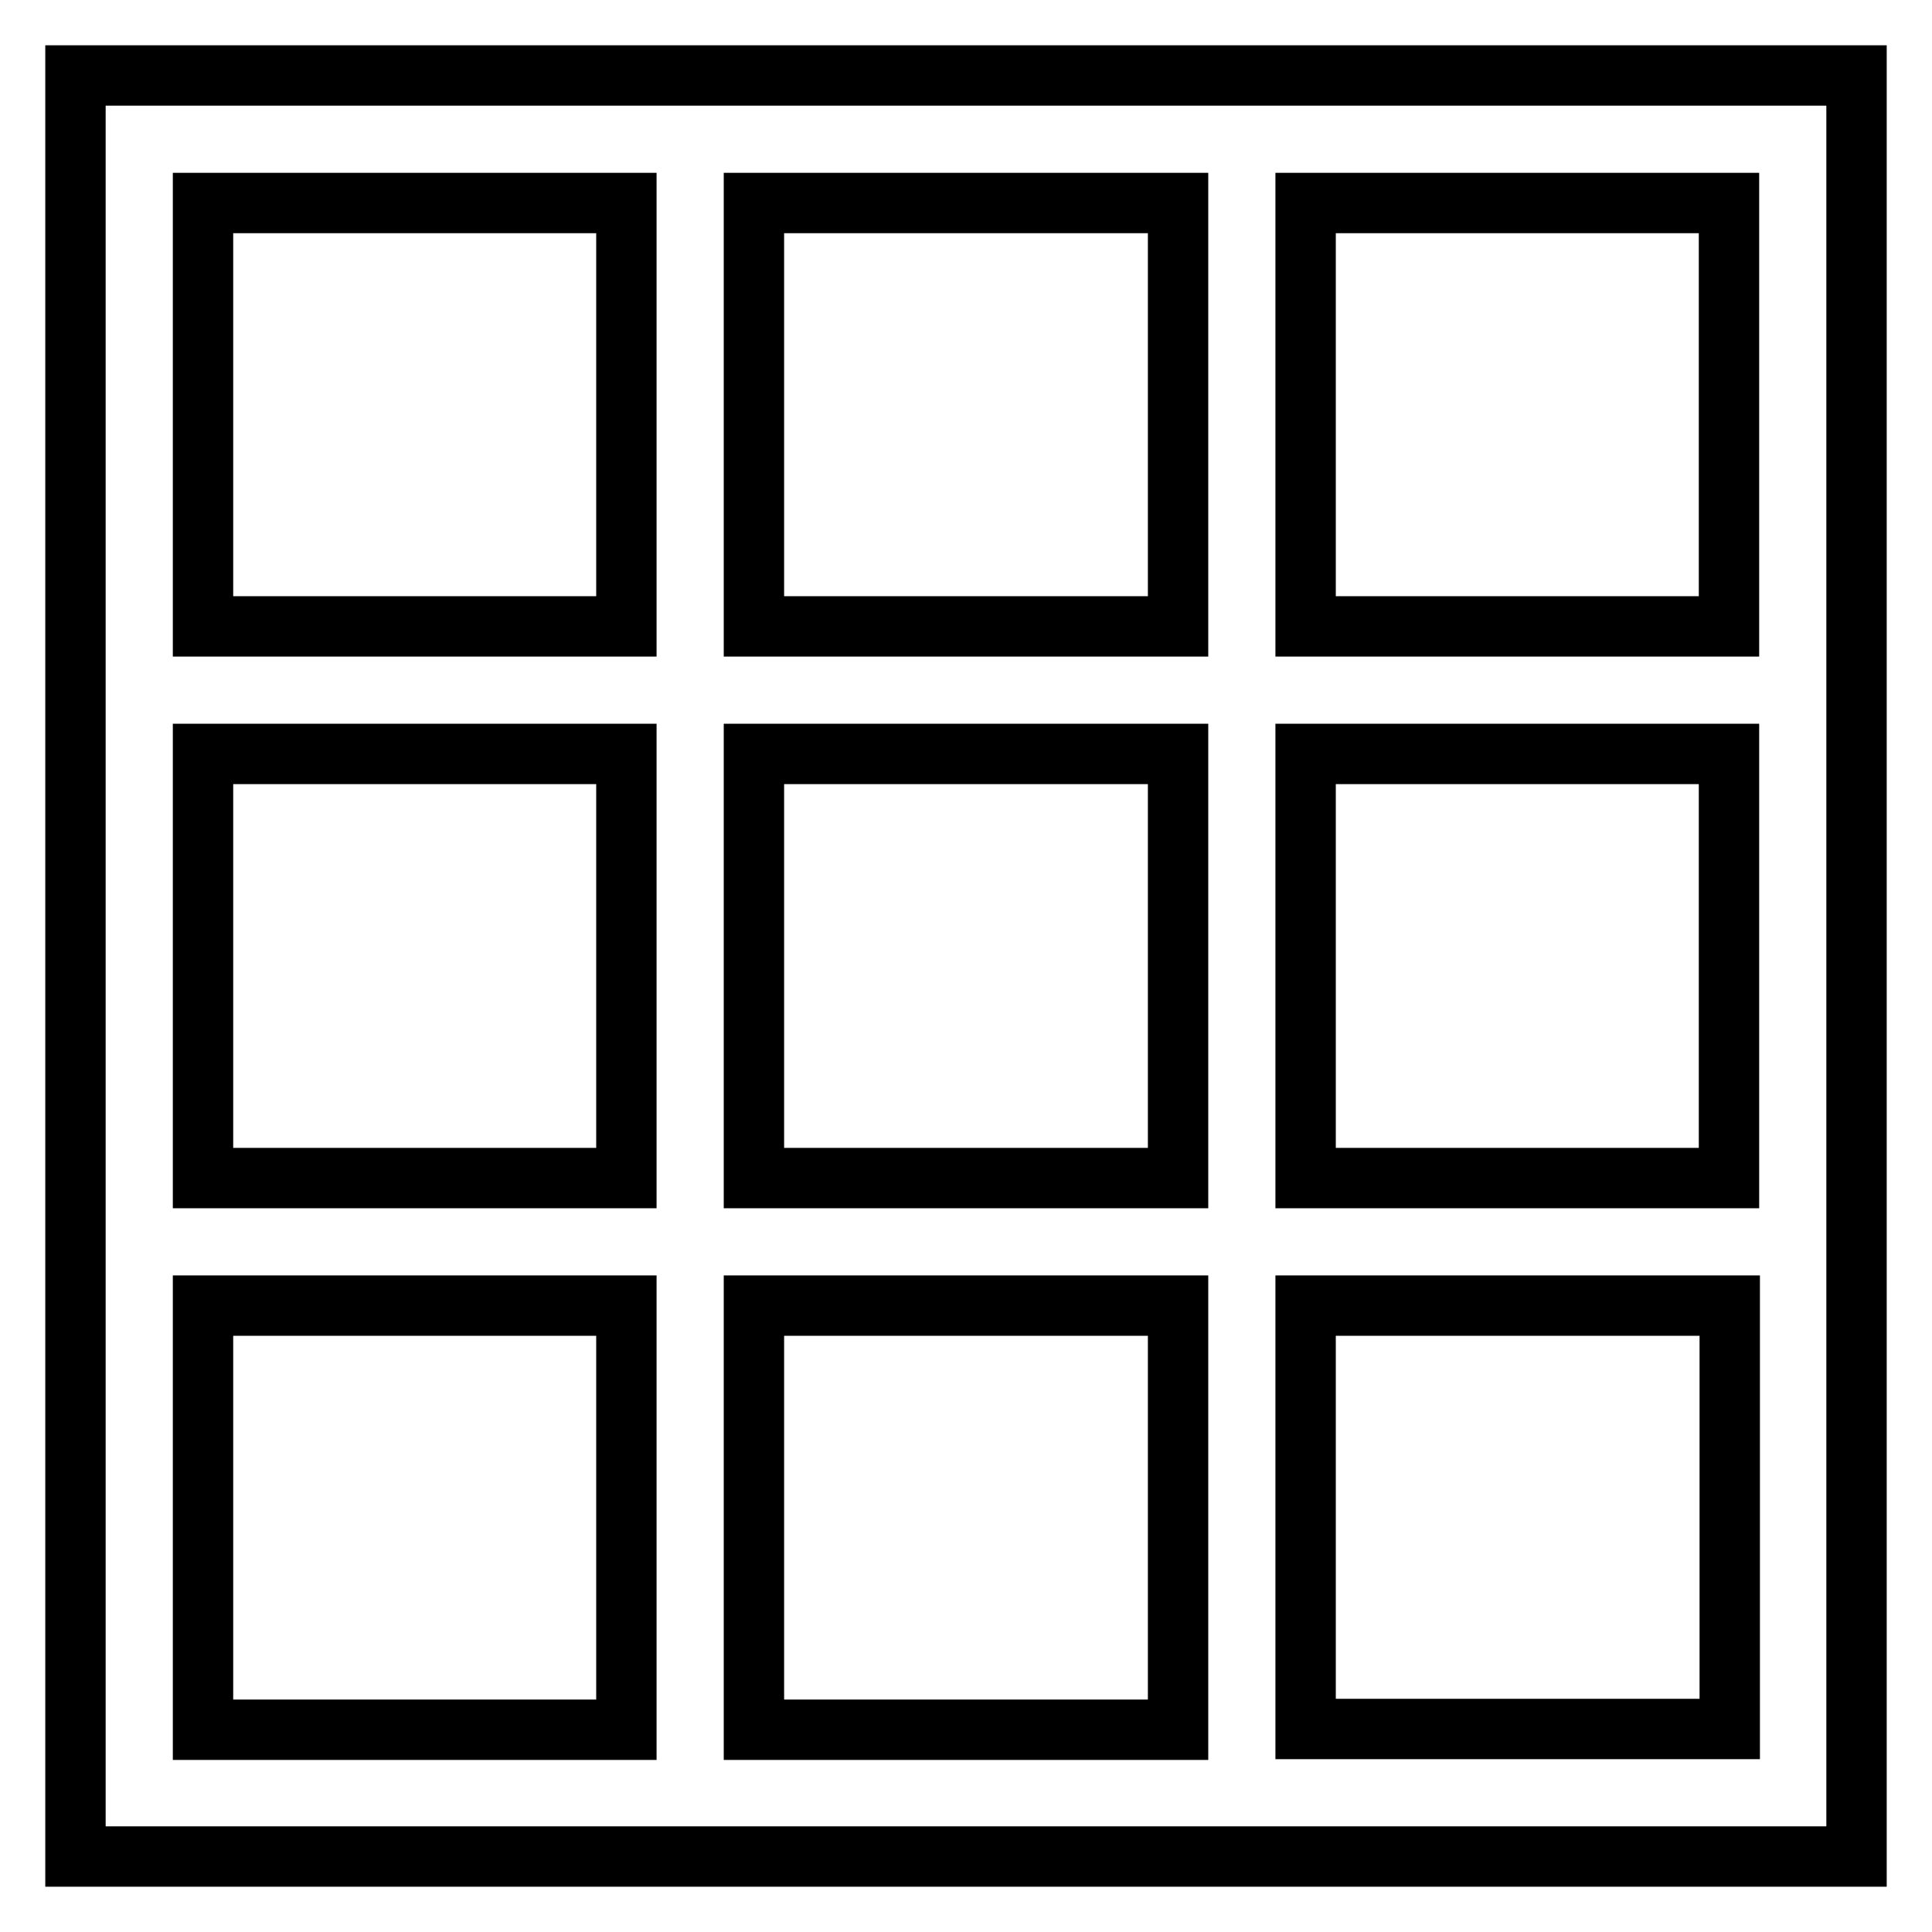 <?xml version="1.0" encoding="utf-8"?>
<!-- Svg Vector Icons : http://www.onlinewebfonts.com/icon -->
<!DOCTYPE svg PUBLIC "-//W3C//DTD SVG 1.1//EN" "http://www.w3.org/Graphics/SVG/1.1/DTD/svg11.dtd">
<svg version="1.1" xmlns="http://www.w3.org/2000/svg" xmlns:xlink="http://www.w3.org/1999/xlink" x="0px" y="0px" viewBox="0 0 256 256" enable-background="new 0 0 256 256" xml:space="preserve">
<g><g><g><path stroke-width="8" fill-opacity="0" stroke="#000000"  d="M10,10h236v236H10V10z M229.1,156.1V99.9H173v56.2H229.1z M156.1,156.1V99.9H99.9v56.2H156.1z M156.1,173H99.9v56.2h56.2L156.1,173L156.1,173z M26.9,99.9v56.2H83V99.9L26.9,99.9L26.9,99.9z M99.9,83h56.2V26.9H99.9V83z M83,26.9H26.9V83H83V26.9z M26.9,173v56.2H83V173H26.9z M173,229.1h56.2V173H173V229.1z M229.1,83V26.9H173V83H229.1z"/></g></g></g>
</svg>
